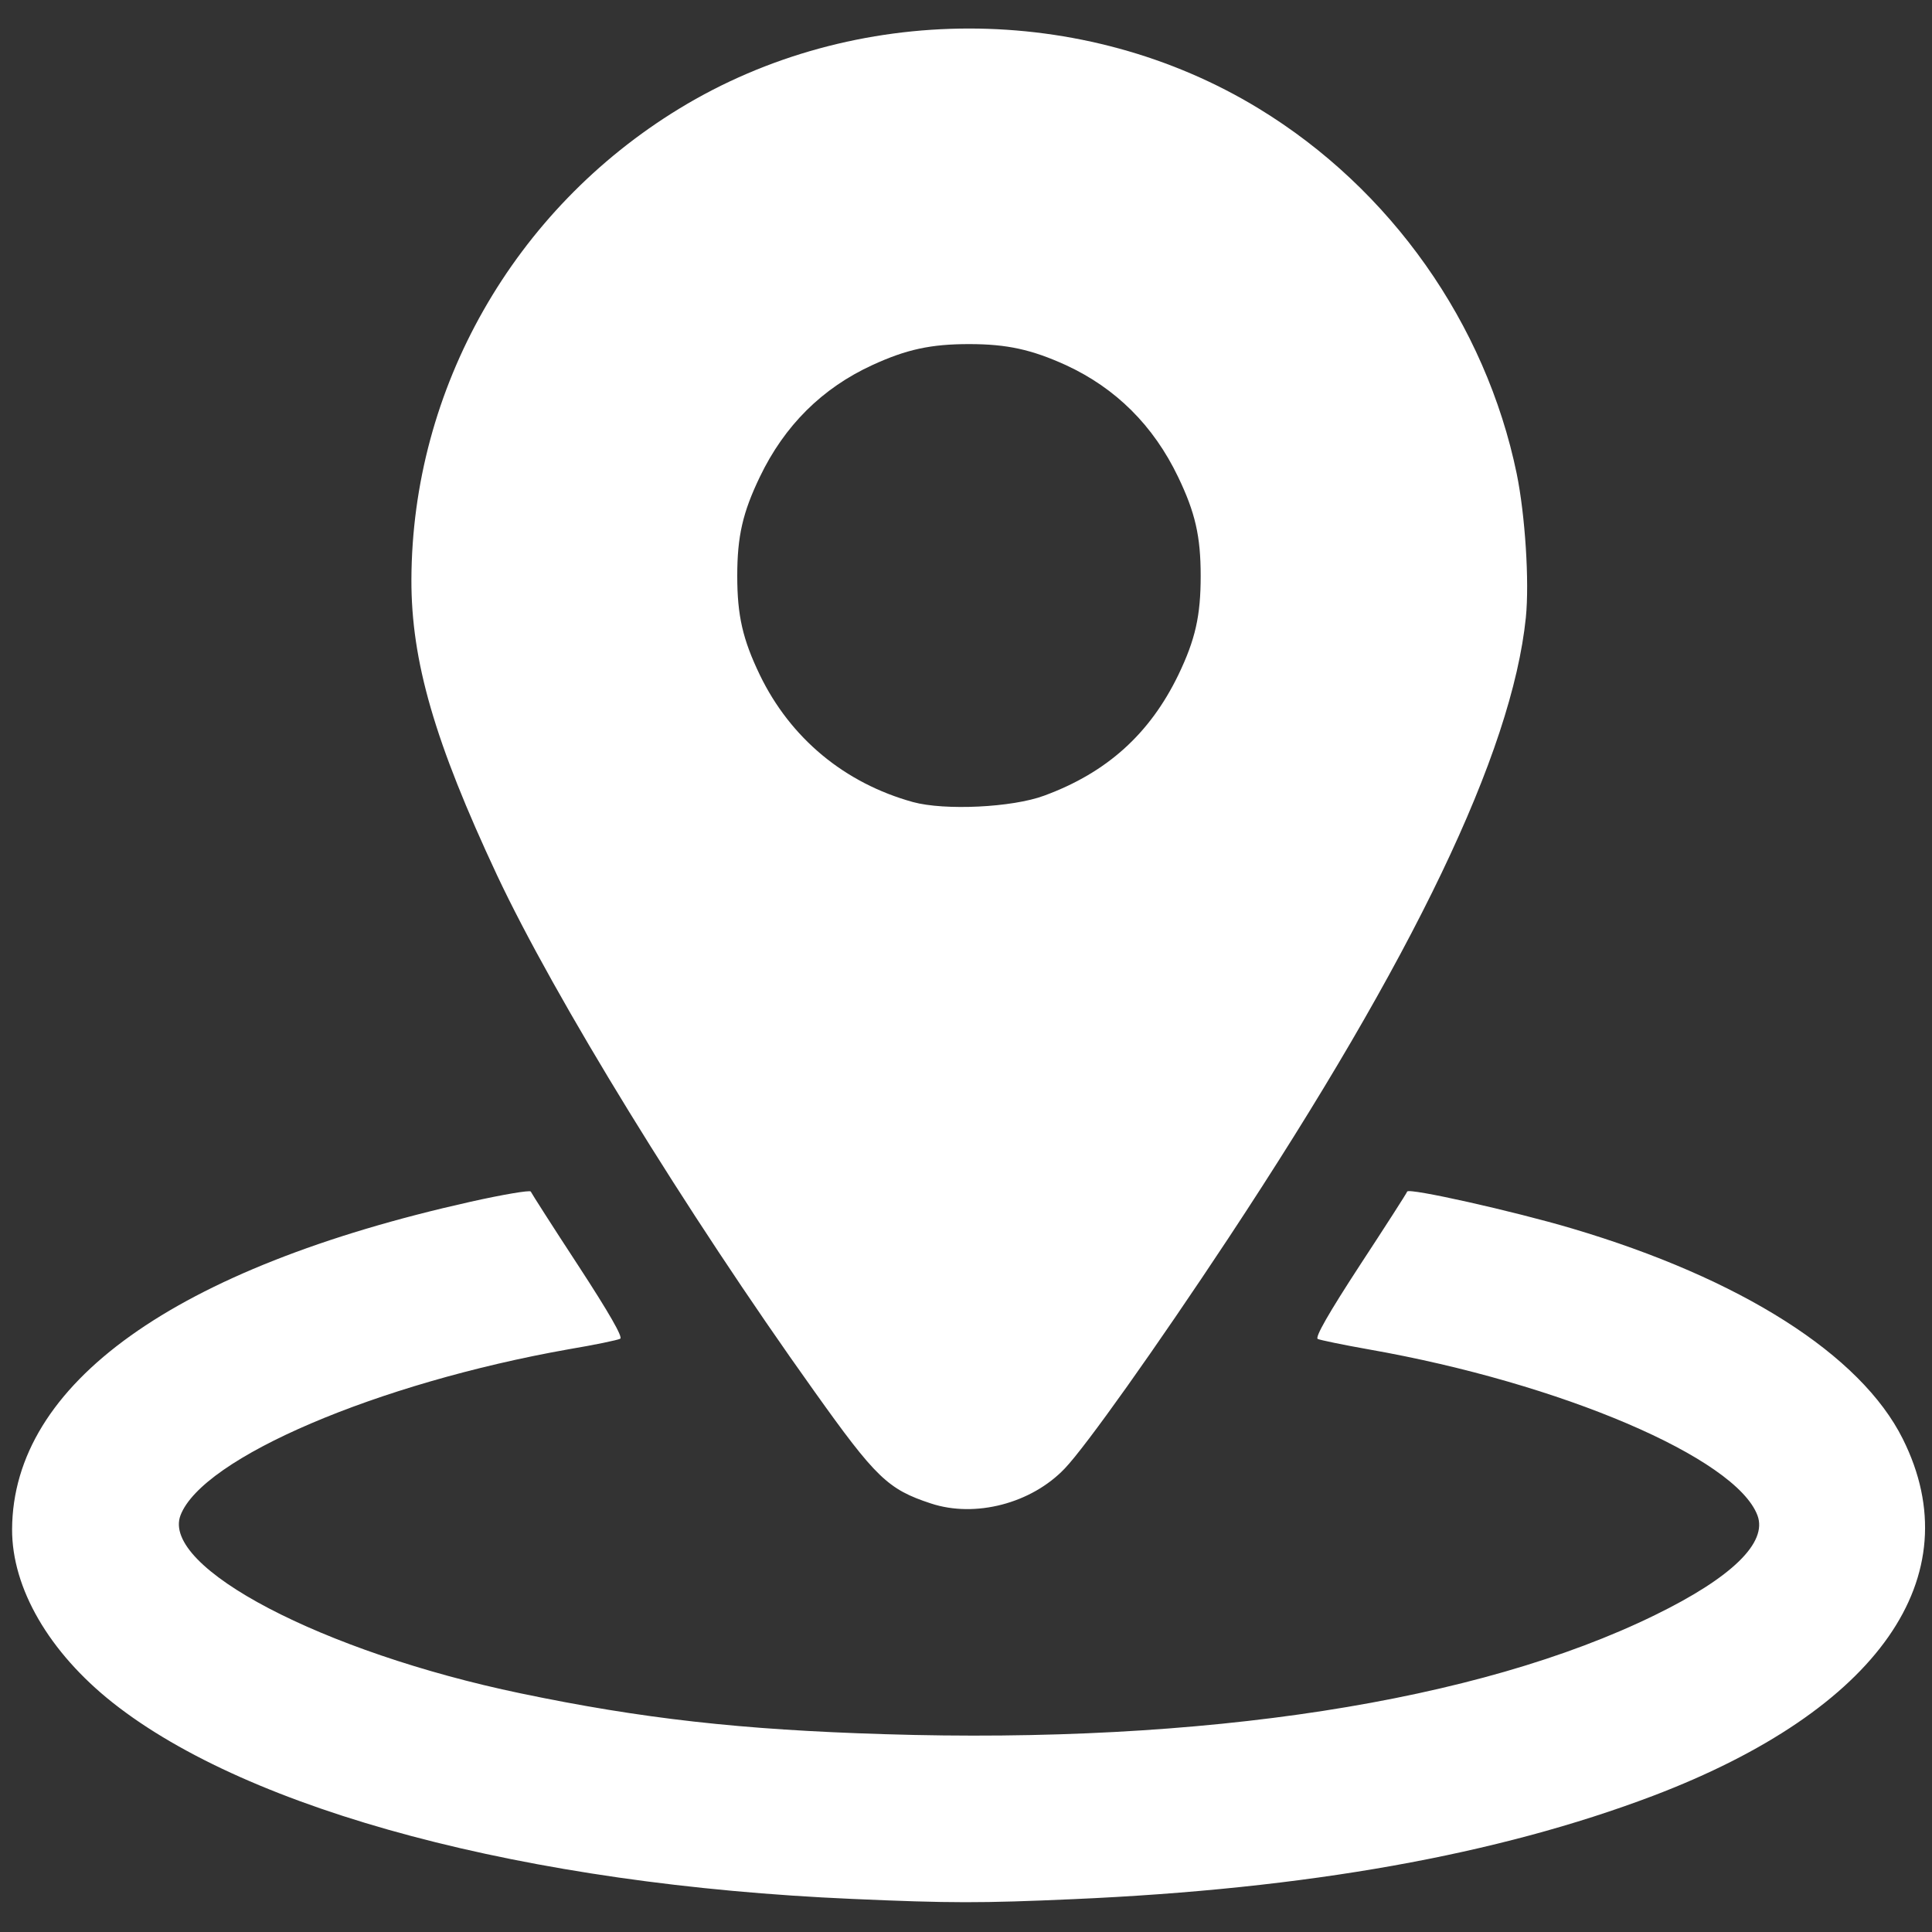 <?xml version="1.0" encoding="UTF-8" standalone="no"?>
<!-- Created with Inkscape (http://www.inkscape.org/) -->

<svg
   width="32"
   height="32"
   viewBox="0 0 8.467 8.467"
   version="1.1"
   id="svg5"
   xml:space="preserve"
   inkscape:version="1.2.2 (732a01da63, 2022-12-09)"
   sodipodi:docname="map-mark-white.svg"
   xmlns:inkscape="http://www.inkscape.org/namespaces/inkscape"
   xmlns:sodipodi="http://sodipodi.sourceforge.net/DTD/sodipodi-0.dtd"
   xmlns="http://www.w3.org/2000/svg"
   xmlns:svg="http://www.w3.org/2000/svg"><rect x="0" y="0" width="8.467" height="8.467" fill="#333333" stroke="none"/><sodipodi:namedview
     id="namedview7"
     pagecolor="#ffffff"
     bordercolor="#000000"
     borderopacity="0.25"
     inkscape:showpageshadow="2"
     inkscape:pageopacity="0.0"
     inkscape:pagecheckerboard="0"
     inkscape:deskcolor="#d1d1d1"
     inkscape:document-units="mm"
     showgrid="false"
     inkscape:lockguides="true"
     inkscape:zoom="14.738272"
     inkscape:cx="24.901156"
     inkscape:cy="13.29871"
     inkscape:window-width="1366"
     inkscape:window-height="697"
     inkscape:window-x="-8"
     inkscape:window-y="109"
     inkscape:window-maximized="1"
     inkscape:current-layer="layer1" /><defs
     id="defs2" /><g
     inkscape:label="Camada 1"
     inkscape:groupmode="layer"
     id="layer1"><path
       style="fill:#ffffff;stroke-width:0.016"
       d="M 3.734,8.322 C 2.308,8.26 1.094,7.937 0.494,7.462 0.215,7.241 0.052,6.96 0.053,6.702 0.056,6.064 0.765,5.557 2.061,5.267 c 0.143,-0.032 0.262,-0.052 0.265,-0.045 0.003,0.007 0.096,0.153 0.208,0.324 0.135,0.207 0.197,0.315 0.184,0.321 -0.011,0.006 -0.112,0.027 -0.225,0.046 C 1.652,6.062 0.887,6.389 0.791,6.641 0.705,6.869 1.413,7.24 2.281,7.421 2.812,7.532 3.249,7.581 3.875,7.6 5.275,7.644 6.478,7.458 7.253,7.078 7.591,6.913 7.747,6.76 7.702,6.641 7.607,6.389 6.841,6.062 6,5.914 5.887,5.894 5.786,5.873 5.775,5.868 5.762,5.861 5.824,5.753 5.959,5.546 6.071,5.375 6.165,5.229 6.167,5.222 6.174,5.205 6.634,5.308 6.89,5.384 7.629,5.603 8.155,5.937 8.339,6.306 8.641,6.91 8.233,7.494 7.245,7.87 6.562,8.129 5.729,8.278 4.705,8.323 4.299,8.341 4.165,8.341 3.734,8.322 Z M 4.08,6.589 C 3.891,6.527 3.839,6.477 3.567,6.095 3.007,5.311 2.431,4.373 2.178,3.835 1.905,3.252 1.802,2.897 1.803,2.54 1.806,1.702 2.251,0.919 2.977,0.476 c 0.767,-0.468 1.773,-0.468 2.54,0 0.578,0.352 0.994,0.942 1.13,1.6 0.037,0.181 0.056,0.473 0.04,0.631 C 6.626,3.299 6.196,4.196 5.385,5.424 5.065,5.908 4.758,6.34 4.666,6.436 4.52,6.589 4.274,6.653 4.08,6.589 Z M 4.576,3.487 C 4.851,3.386 5.039,3.216 5.164,2.958 5.239,2.802 5.262,2.698 5.262,2.524 c 0,-0.174 -0.024,-0.278 -0.099,-0.434 C 5.055,1.865 4.89,1.701 4.671,1.6 4.521,1.532 4.414,1.508 4.247,1.508 c -0.167,0 -0.274,0.023 -0.424,0.092 C 3.603,1.701 3.438,1.865 3.33,2.09 3.255,2.246 3.231,2.35 3.231,2.524 c 0,0.174 0.024,0.278 0.099,0.434 0.134,0.277 0.371,0.474 0.671,0.557 0.139,0.038 0.435,0.024 0.575,-0.028 z"
       id="path1528" /></g></svg>
